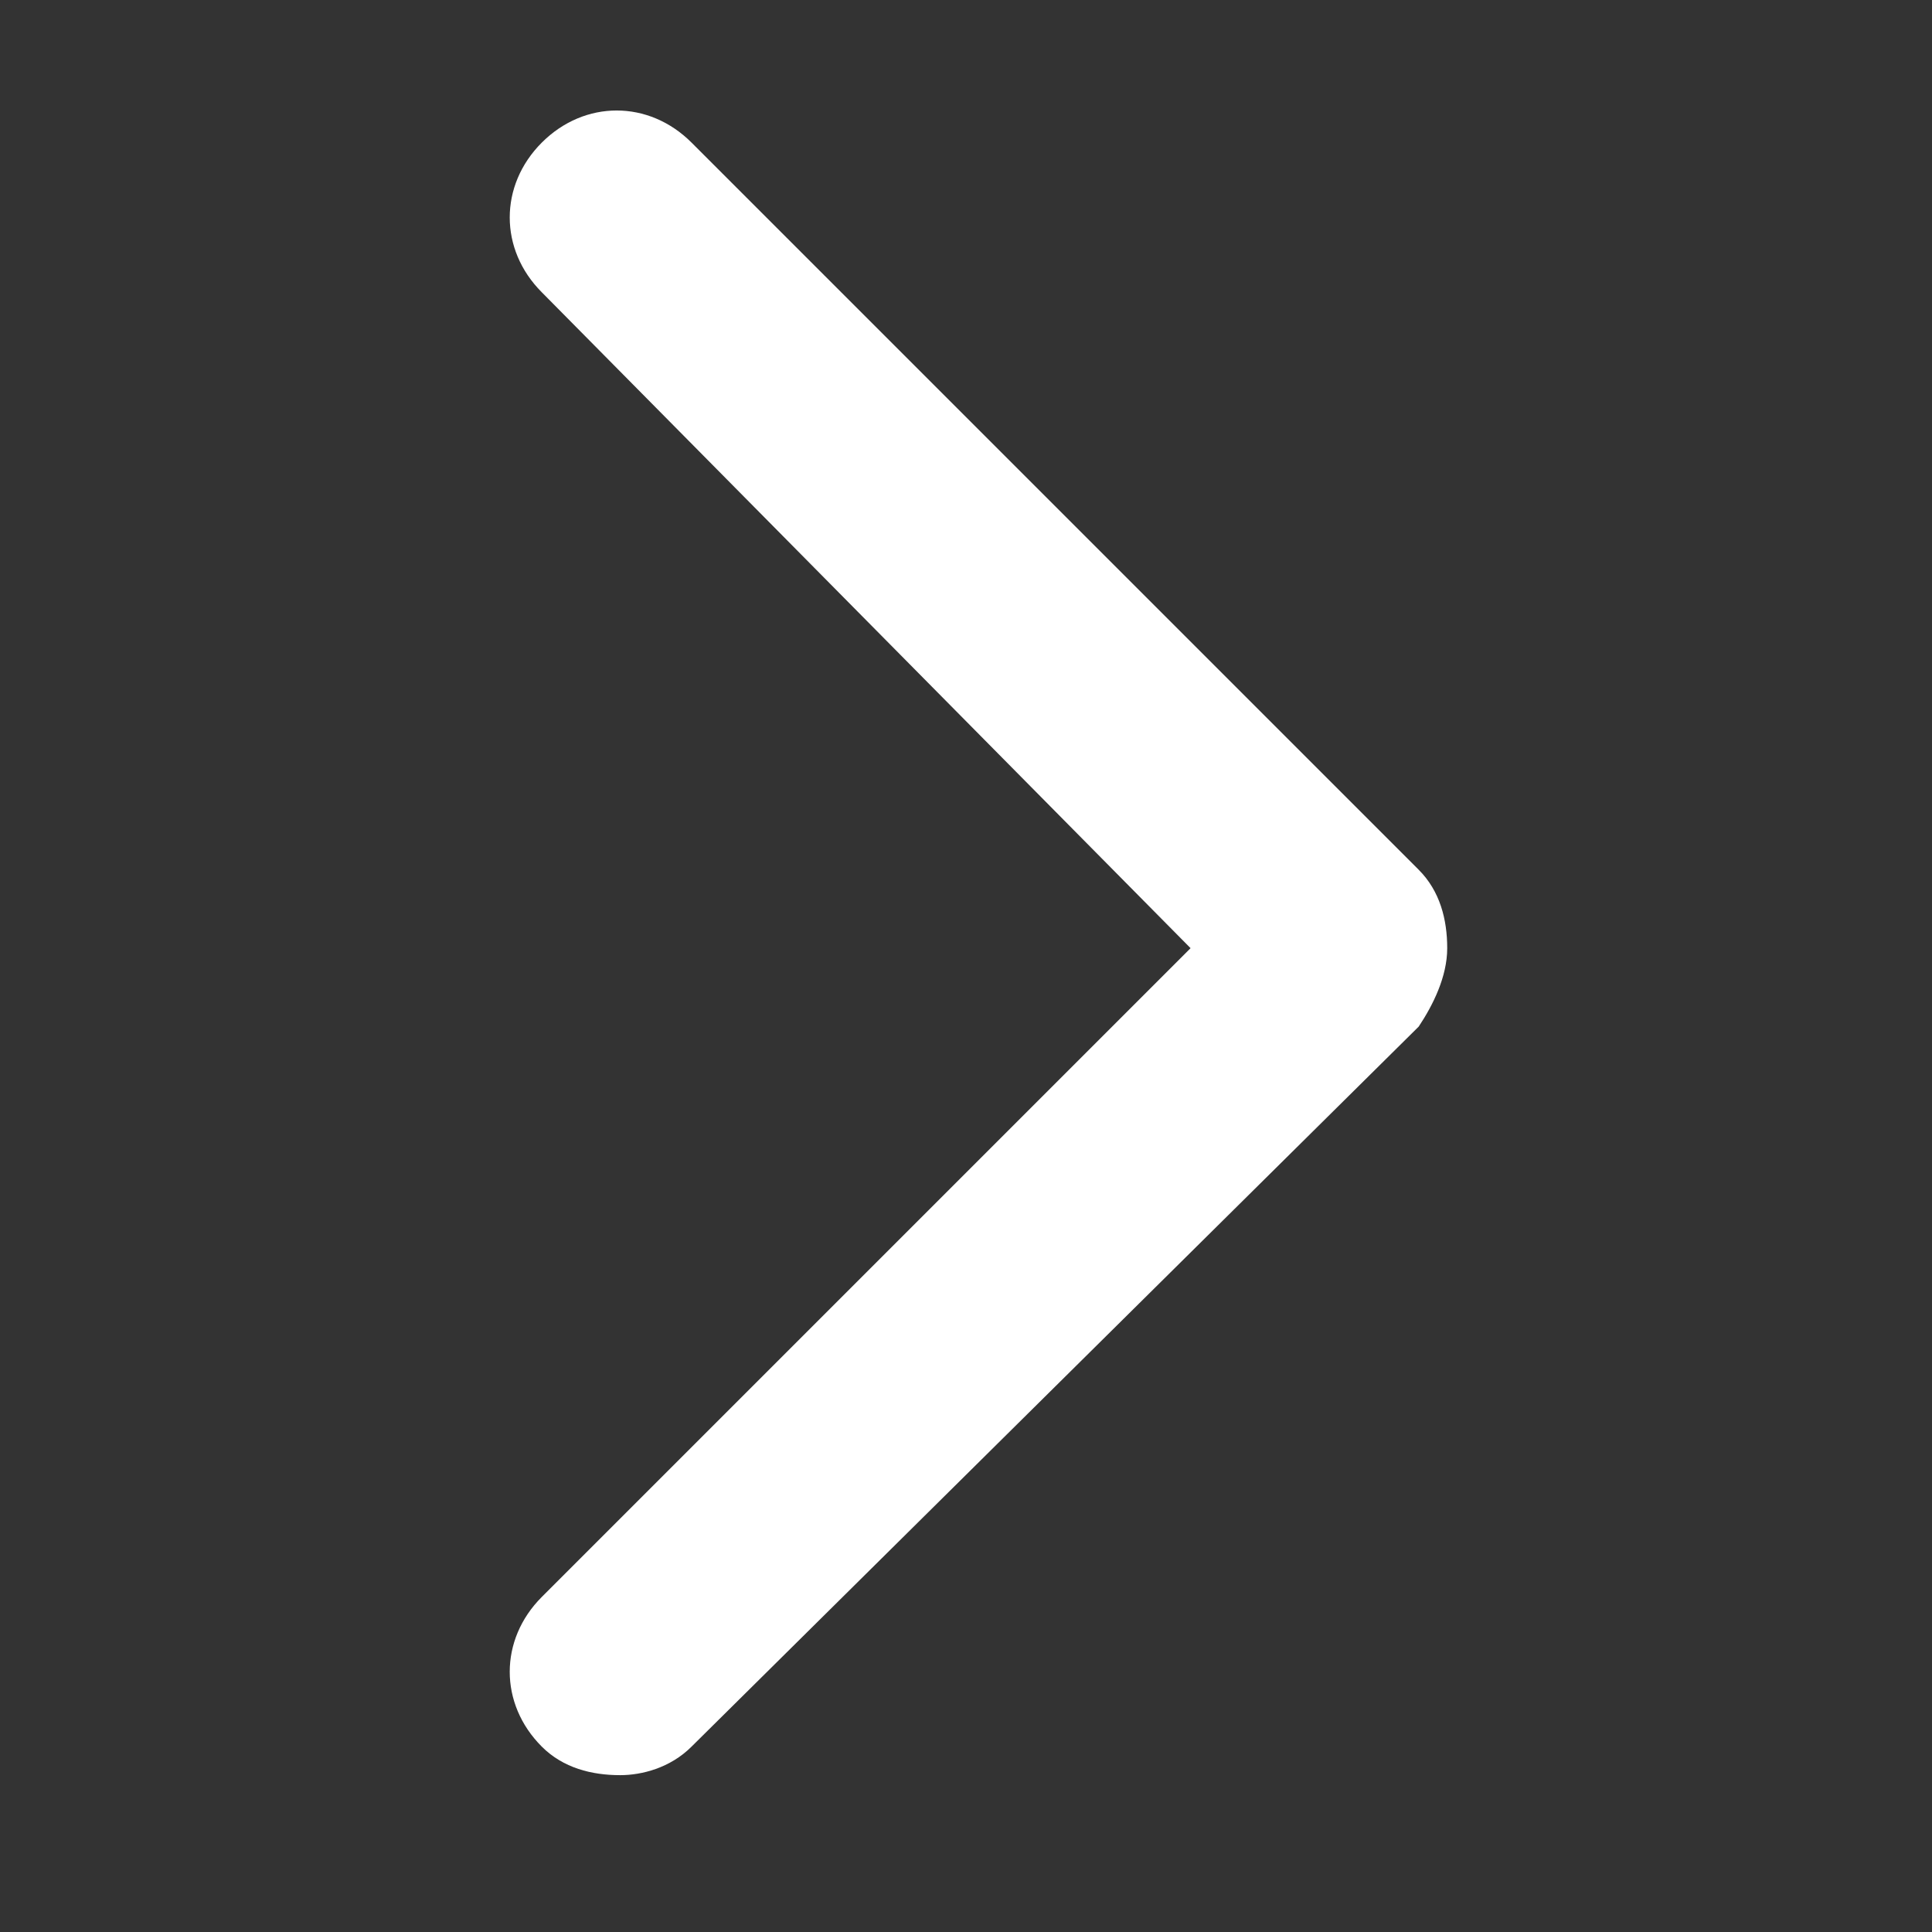 <?xml version="1.0" encoding="utf-8"?>
<!-- Generator: Adobe Illustrator 25.4.1, SVG Export Plug-In . SVG Version: 6.00 Build 0)  -->
<svg version="1.1" id="Layer_1" xmlns="http://www.w3.org/2000/svg" xmlns:xlink="http://www.w3.org/1999/xlink" x="0px" y="0px"
	 width="27.1px" height="27.1px" viewBox="0 0 27.1 27.1" style="enable-background:new 0 0 27.1 27.1;" xml:space="preserve">
<rect x="0" y="0" width="27.1" height="27.1" fill="#333333" stroke="none"/>
<style type="text/css">
	.st0{fill:#FFFFFF;}
</style>
<path class="st0" d="M8.7,24.9c-0.4,0-0.8-0.1-1.1-0.4c-0.6-0.6-0.6-1.5,0-2.1l9.1-9.1L7.6,4.1C7,3.5,7,2.6,7.6,2s1.5-0.6,2.1,0
	l10.2,10.2c0.3,0.3,0.4,0.7,0.4,1.1s-0.2,0.8-0.4,1.1L9.7,24.5C9.4,24.8,9,24.9,8.7,24.9z"/>
</svg>
